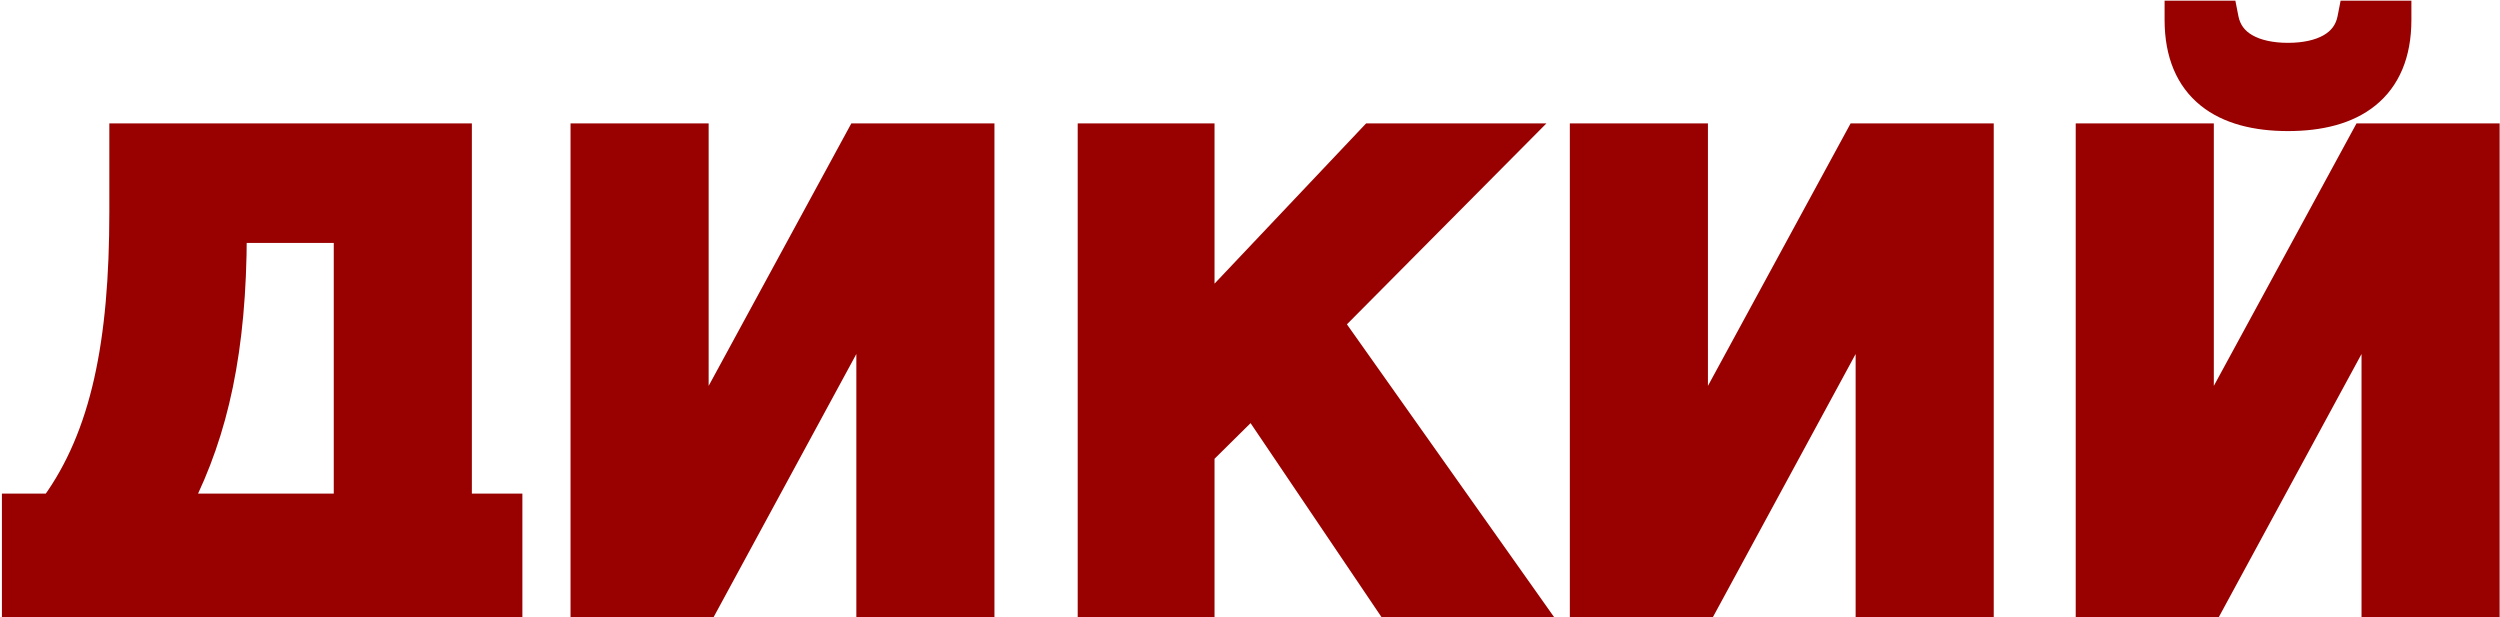 <?xml version="1.0" encoding="UTF-8"?> <svg xmlns="http://www.w3.org/2000/svg" width="782" height="193" viewBox="0 0 782 193" fill="none"> <path d="M157.4 190H160.4V187V160.4V157.4H157.4H144.6V44.6V41.6H141.6H40.2H37.2V44.6V66.2C37.2 107.231 31.426 135.919 15.884 157.4H6.6H3.6V160.4V187V190H6.6H36.8H127.2H157.4ZM308.064 44.6V41.6H305.064H269.864H268.08L267.228 43.167L218.664 132.504V44.6V41.6H215.664H184.464H181.464V44.6V187V190H184.464H219.664H221.45L222.301 188.431L270.864 98.915V187V190H273.864H305.064H308.064V187V44.6ZM471.435 46.714L476.512 41.6H469.306H429.906H428.615L427.727 42.538L376.906 96.263V44.6V41.6H373.906H343.106H340.106V44.6V187V190H343.106H373.906H376.906V187V142.252L391.644 127.677L432.82 188.678L433.712 190H435.306H474.506H480.304L476.955 185.267L417.411 101.125L471.435 46.714ZM620.642 44.6V41.6H617.642H582.442H580.658L579.806 43.167L531.242 132.504V44.6V41.6H528.242H497.042H494.042V44.6V187V190H497.042H532.242H534.028L534.879 188.431L583.442 98.915V187V190H586.442H617.642H620.642V187V44.6ZM778.884 44.6V41.6H775.884H740.684H738.901L738.049 43.167L689.484 132.504V44.6V41.6H686.484H655.284H652.284V44.6V187V190H655.284H690.484H692.27L693.121 188.431L741.684 98.915V187V190H744.684H775.884H778.884V187V44.6ZM737.084 3.2H734.614L734.14 5.624C733.423 9.288 731.363 11.884 728.275 13.643C725.096 15.454 720.759 16.4 715.684 16.4C710.61 16.4 706.273 15.454 703.094 13.643C700.006 11.884 697.946 9.288 697.229 5.624L696.754 3.2H694.284H683.084H680.084V6.2C680.084 17.184 683.638 25.338 690.224 30.659C696.694 35.886 705.631 38 715.684 38C725.737 38 734.674 35.886 741.145 30.659C747.731 25.338 751.284 17.184 751.284 6.2V3.2H748.284H737.084ZM107.4 157.4H57.169C68.451 135.057 74.138 109.59 74.2 73H107.4V157.4Z" fill="#990000" stroke="#990000" stroke-width="6"></path> </svg> 